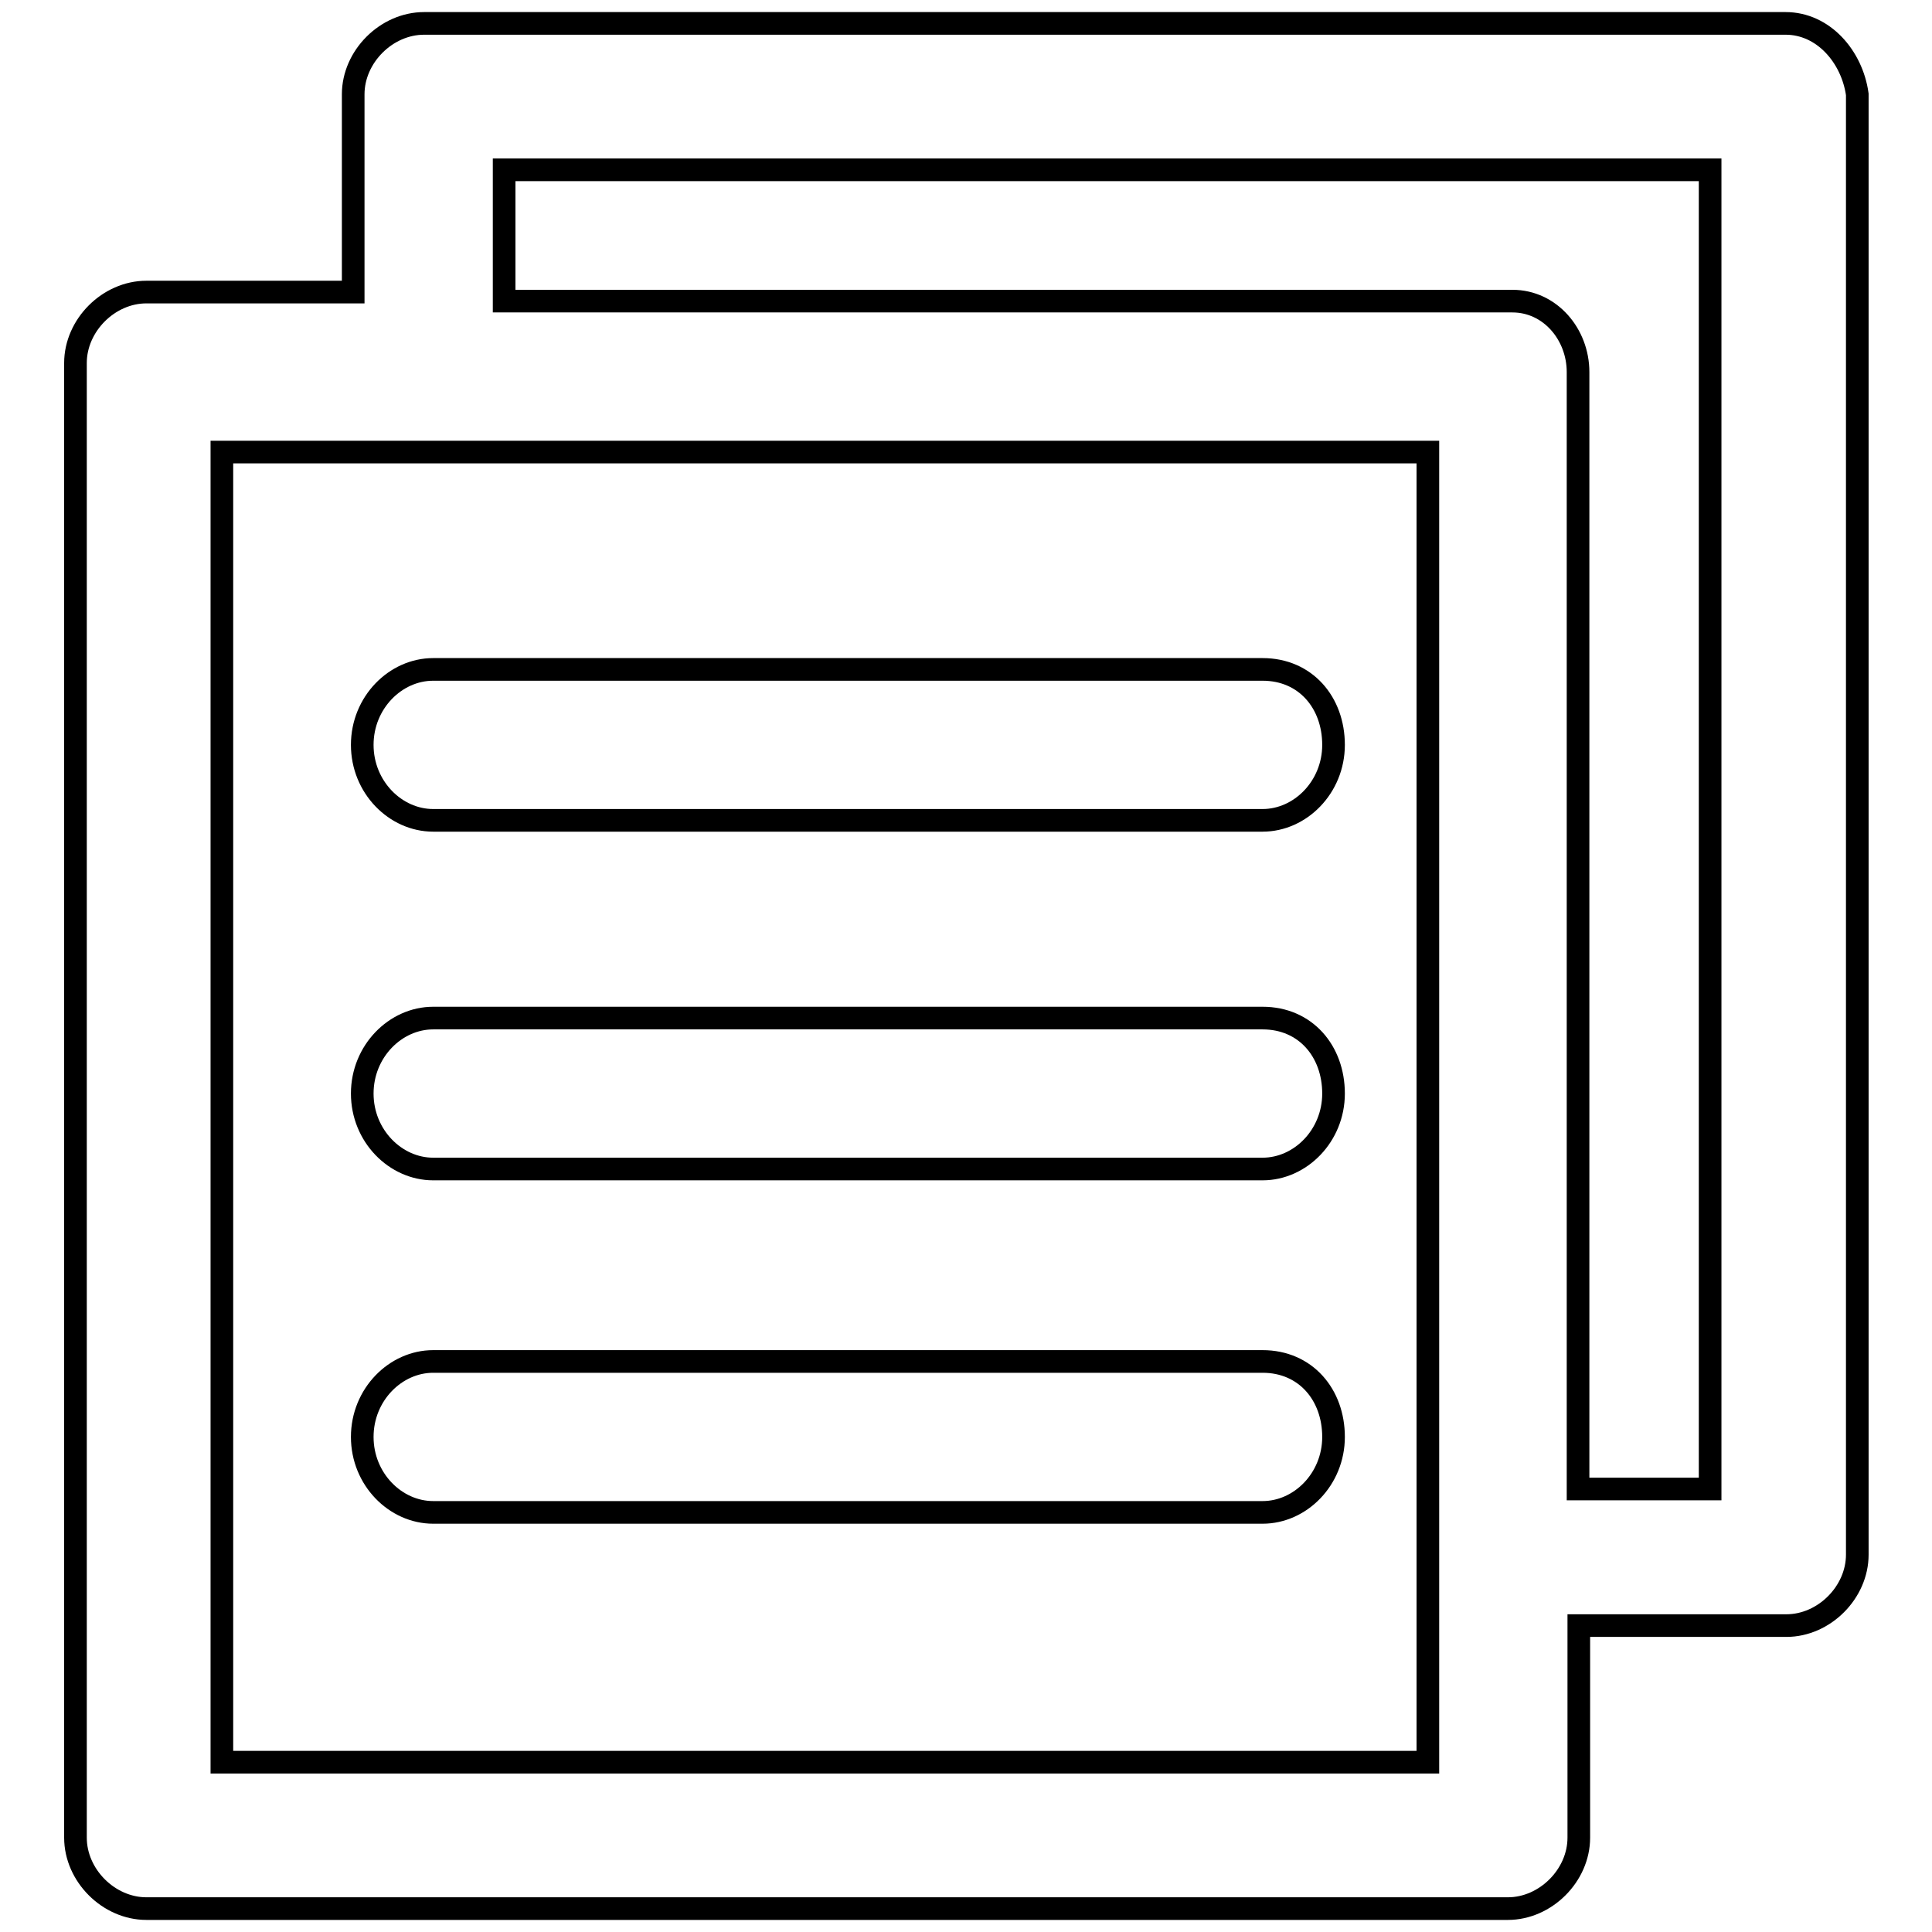 <?xml version="1.0" encoding="utf-8"?>
<!-- Svg Vector Icons : http://www.onlinewebfonts.com/icon -->
<!DOCTYPE svg PUBLIC "-//W3C//DTD SVG 1.1//EN" "http://www.w3.org/Graphics/SVG/1.1/DTD/svg11.dtd">
<svg version="1.1" xmlns="http://www.w3.org/2000/svg" xmlns:xlink="http://www.w3.org/1999/xlink" x="0px" y="0px" viewBox="0 0 256 256" enable-background="new 0 0 256 256" xml:space="preserve">
<g> <path stroke-width="3" fill-opacity="0" stroke="#000000"  d="M236.6,3.1H56.2c-5,0-9.4,4.4-9.4,9.4v26.2H19.4c-5,0-9.4,4.4-9.4,9.4v195.4c0,5,4.4,9.4,9.4,9.4h180.4 c5,0,9.4-4.4,9.4-9.4v-28.1h27.5c5,0,9.4-4.4,9.4-9.4V12.5C245.4,7.5,241.6,3.1,236.6,3.1z M29.4,59.9h159.8v173.6H29.4V59.9z  M226.6,197.3h-17.5v-148c0-5-3.7-9.4-8.7-9.4H66.8V22.5h159.8V197.3L226.6,197.3z M167.3,88.7H57.4c-5,0-9.4,4.4-9.4,10 s4.4,10,9.4,10h109.9c5,0,9.4-4.4,9.4-10S173,88.7,167.3,88.7z M167.3,134.9H57.4c-5,0-9.4,4.4-9.4,10s4.4,10,9.4,10h109.9 c5,0,9.4-4.4,9.4-10S173,134.9,167.3,134.9z M167.3,180.4H57.4c-5,0-9.4,4.4-9.4,10c0,5.6,4.4,10,9.4,10h109.9c5,0,9.4-4.4,9.4-10 C176.7,184.8,173,180.4,167.3,180.4z"/></g>
</svg>